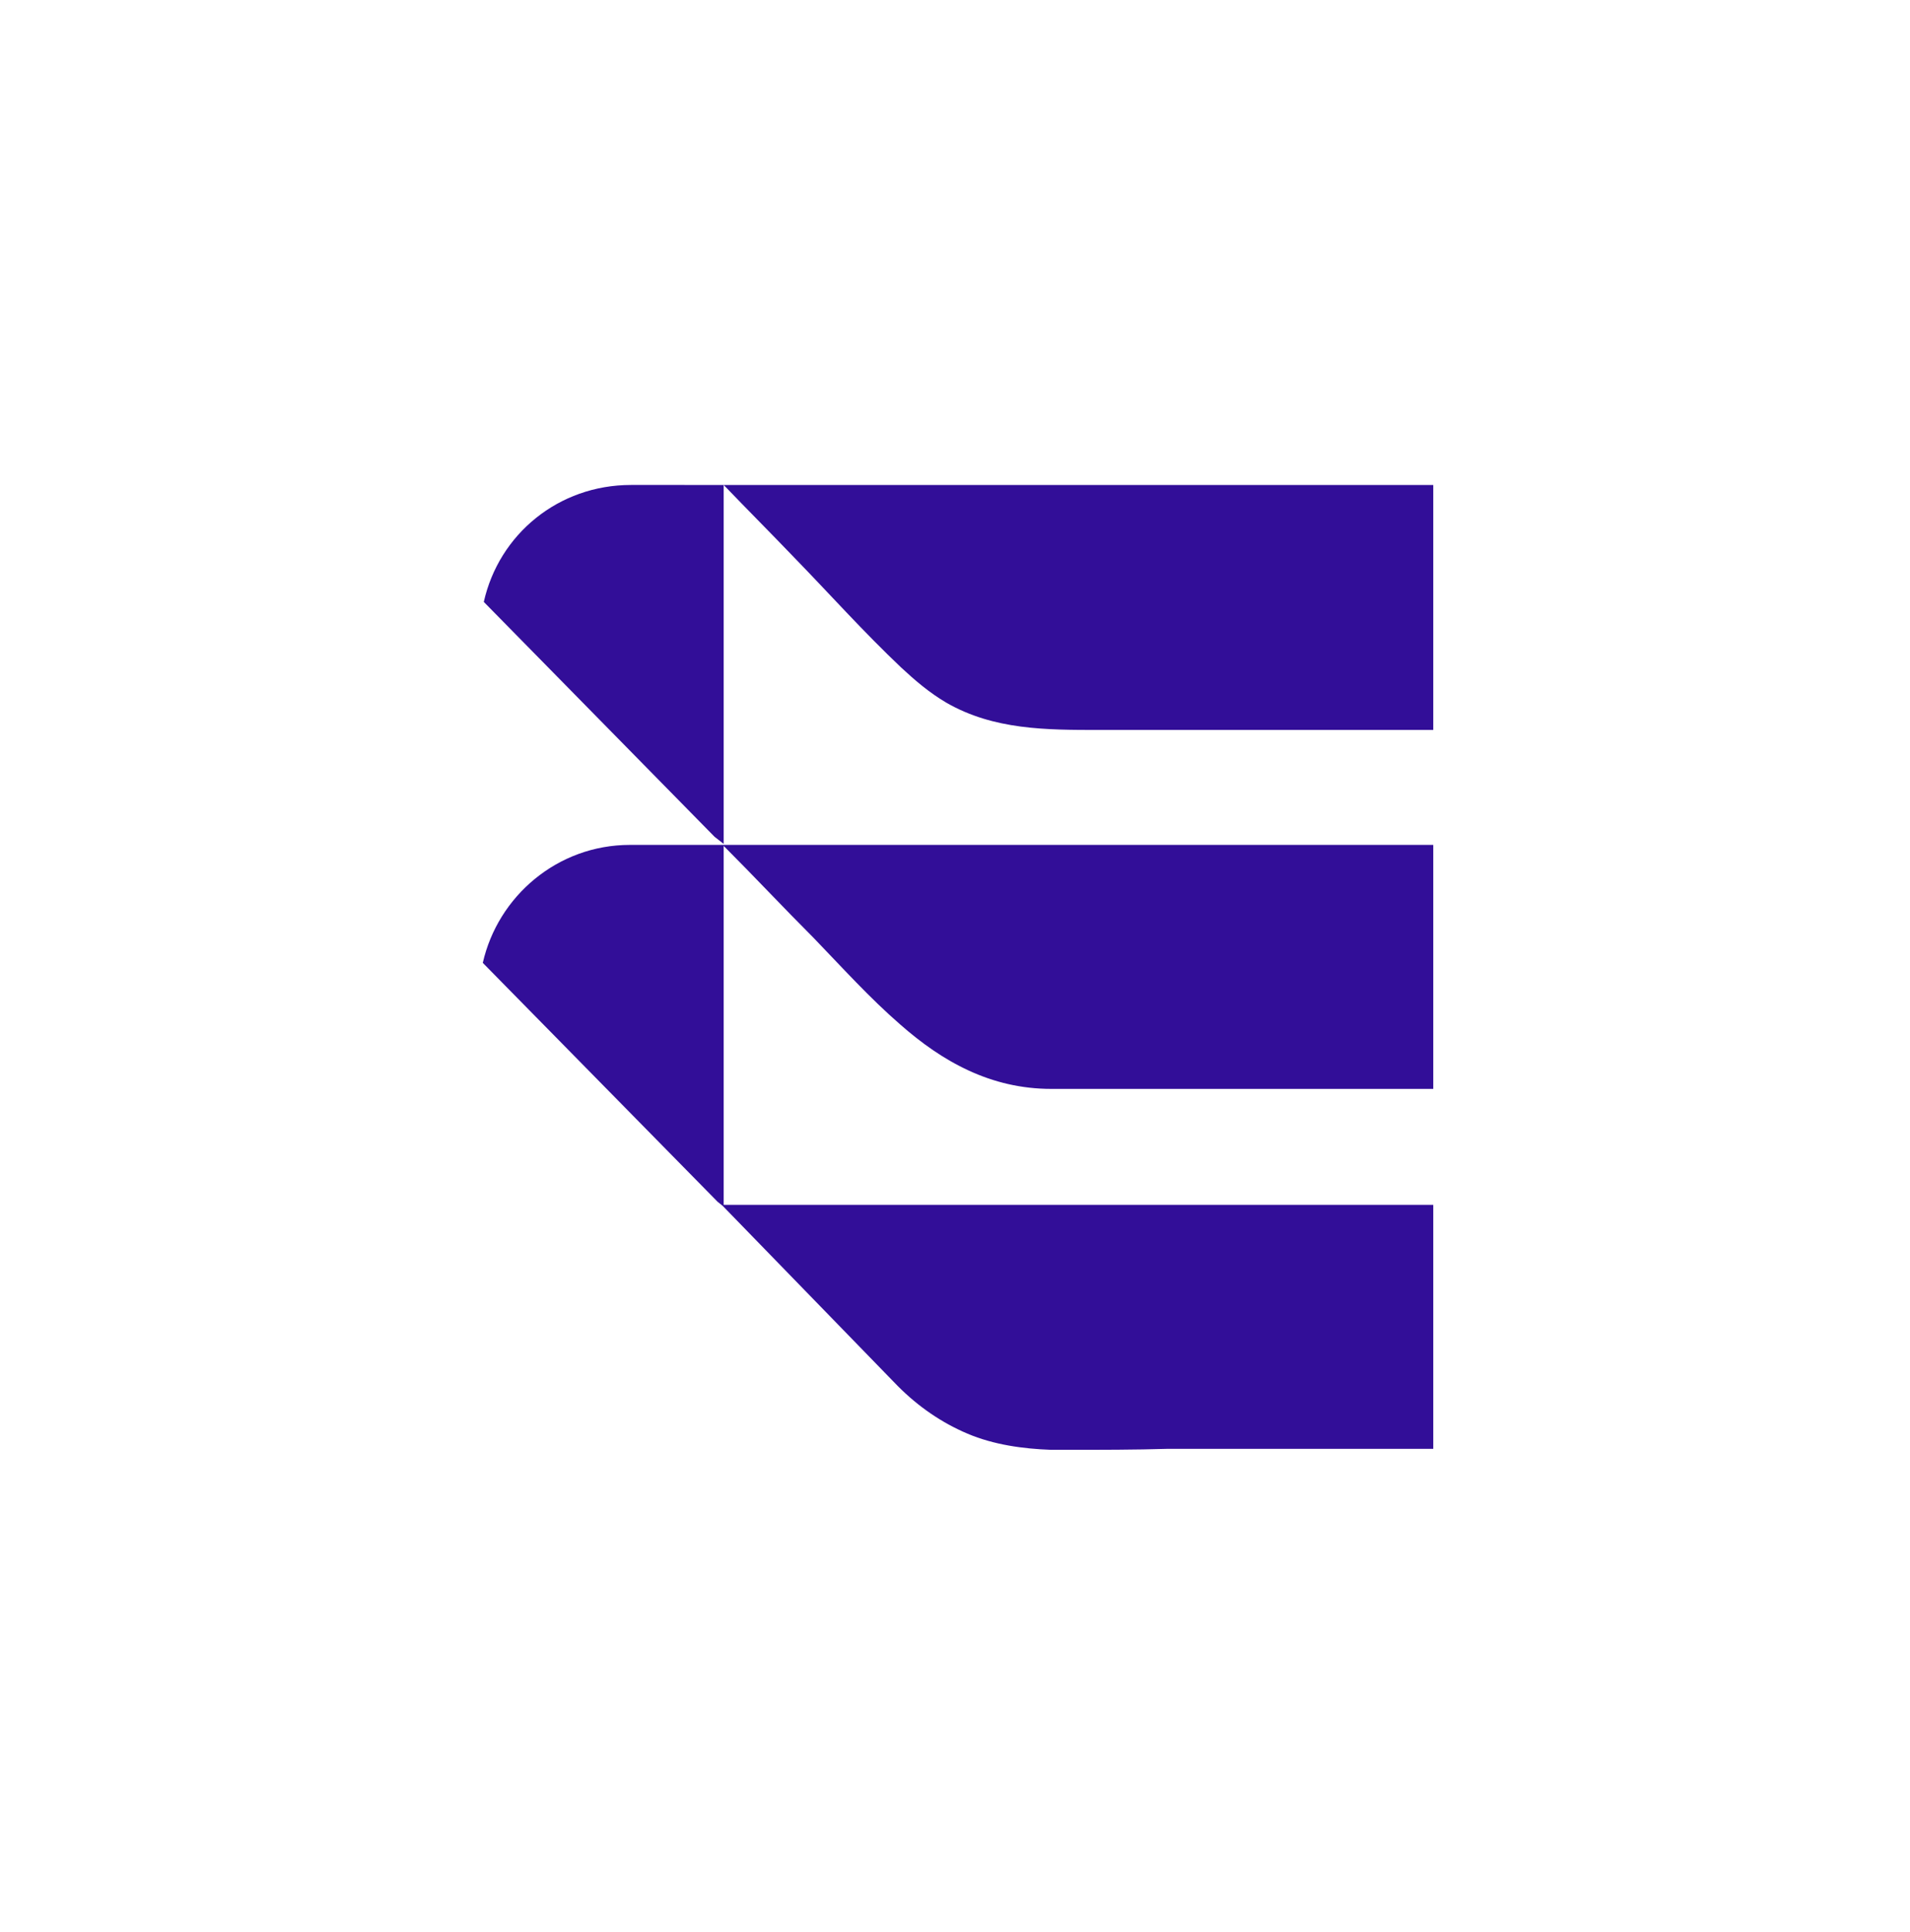 <?xml version="1.0" encoding="UTF-8"?>
<svg id="Logo" xmlns="http://www.w3.org/2000/svg" version="1.1" viewBox="0 0 189.5 191.6">
  <!-- Generator: Adobe Illustrator 29.3.1, SVG Export Plug-In . SVG Version: 2.1.0 Build 151)  -->
  <defs>
    <style>
      .st0 {
        fill: #320e98;
      }
    </style>
  </defs>
  <path class="st0" d="M71.8,83.7v-35.6c2.3,2.4,4.7,4.8,7,7.2,3.5,3.6,6.9,7.4,10.6,10.9,1.4,1.3,2.8,2.5,4.5,3.5,4.7,2.7,9.9,2.7,15.2,2.7,3.5,0,6.9,0,10.4,0h22.7v-24.3H62.6c-7.2,0-13.1,4.9-14.6,11.6l22.9,23.3.9.7Z"/>
  <path class="st0" d="M71.8,83.8h-9.3c-7.2,0-13.1,5.1-14.6,11.7l23.3,23.7.5.4h0s17.4,17.9,17.4,17.9c2,2,4.3,3.6,6.9,4.7,2.6,1.1,5.5,1.5,8.3,1.6.5,0,1.1,0,1.6,0,3.3,0,6.7,0,10-.1,2,0,4.1,0,6.1,0h20.2v-24.2h-70.4v-35.6c3,3,5.9,6.1,8.9,9.1,2.8,2.9,5.6,6,8.6,8.6,4.2,3.7,9,6.4,15,6.4h37.9v-24.2h-70.4Z"/>
</svg>